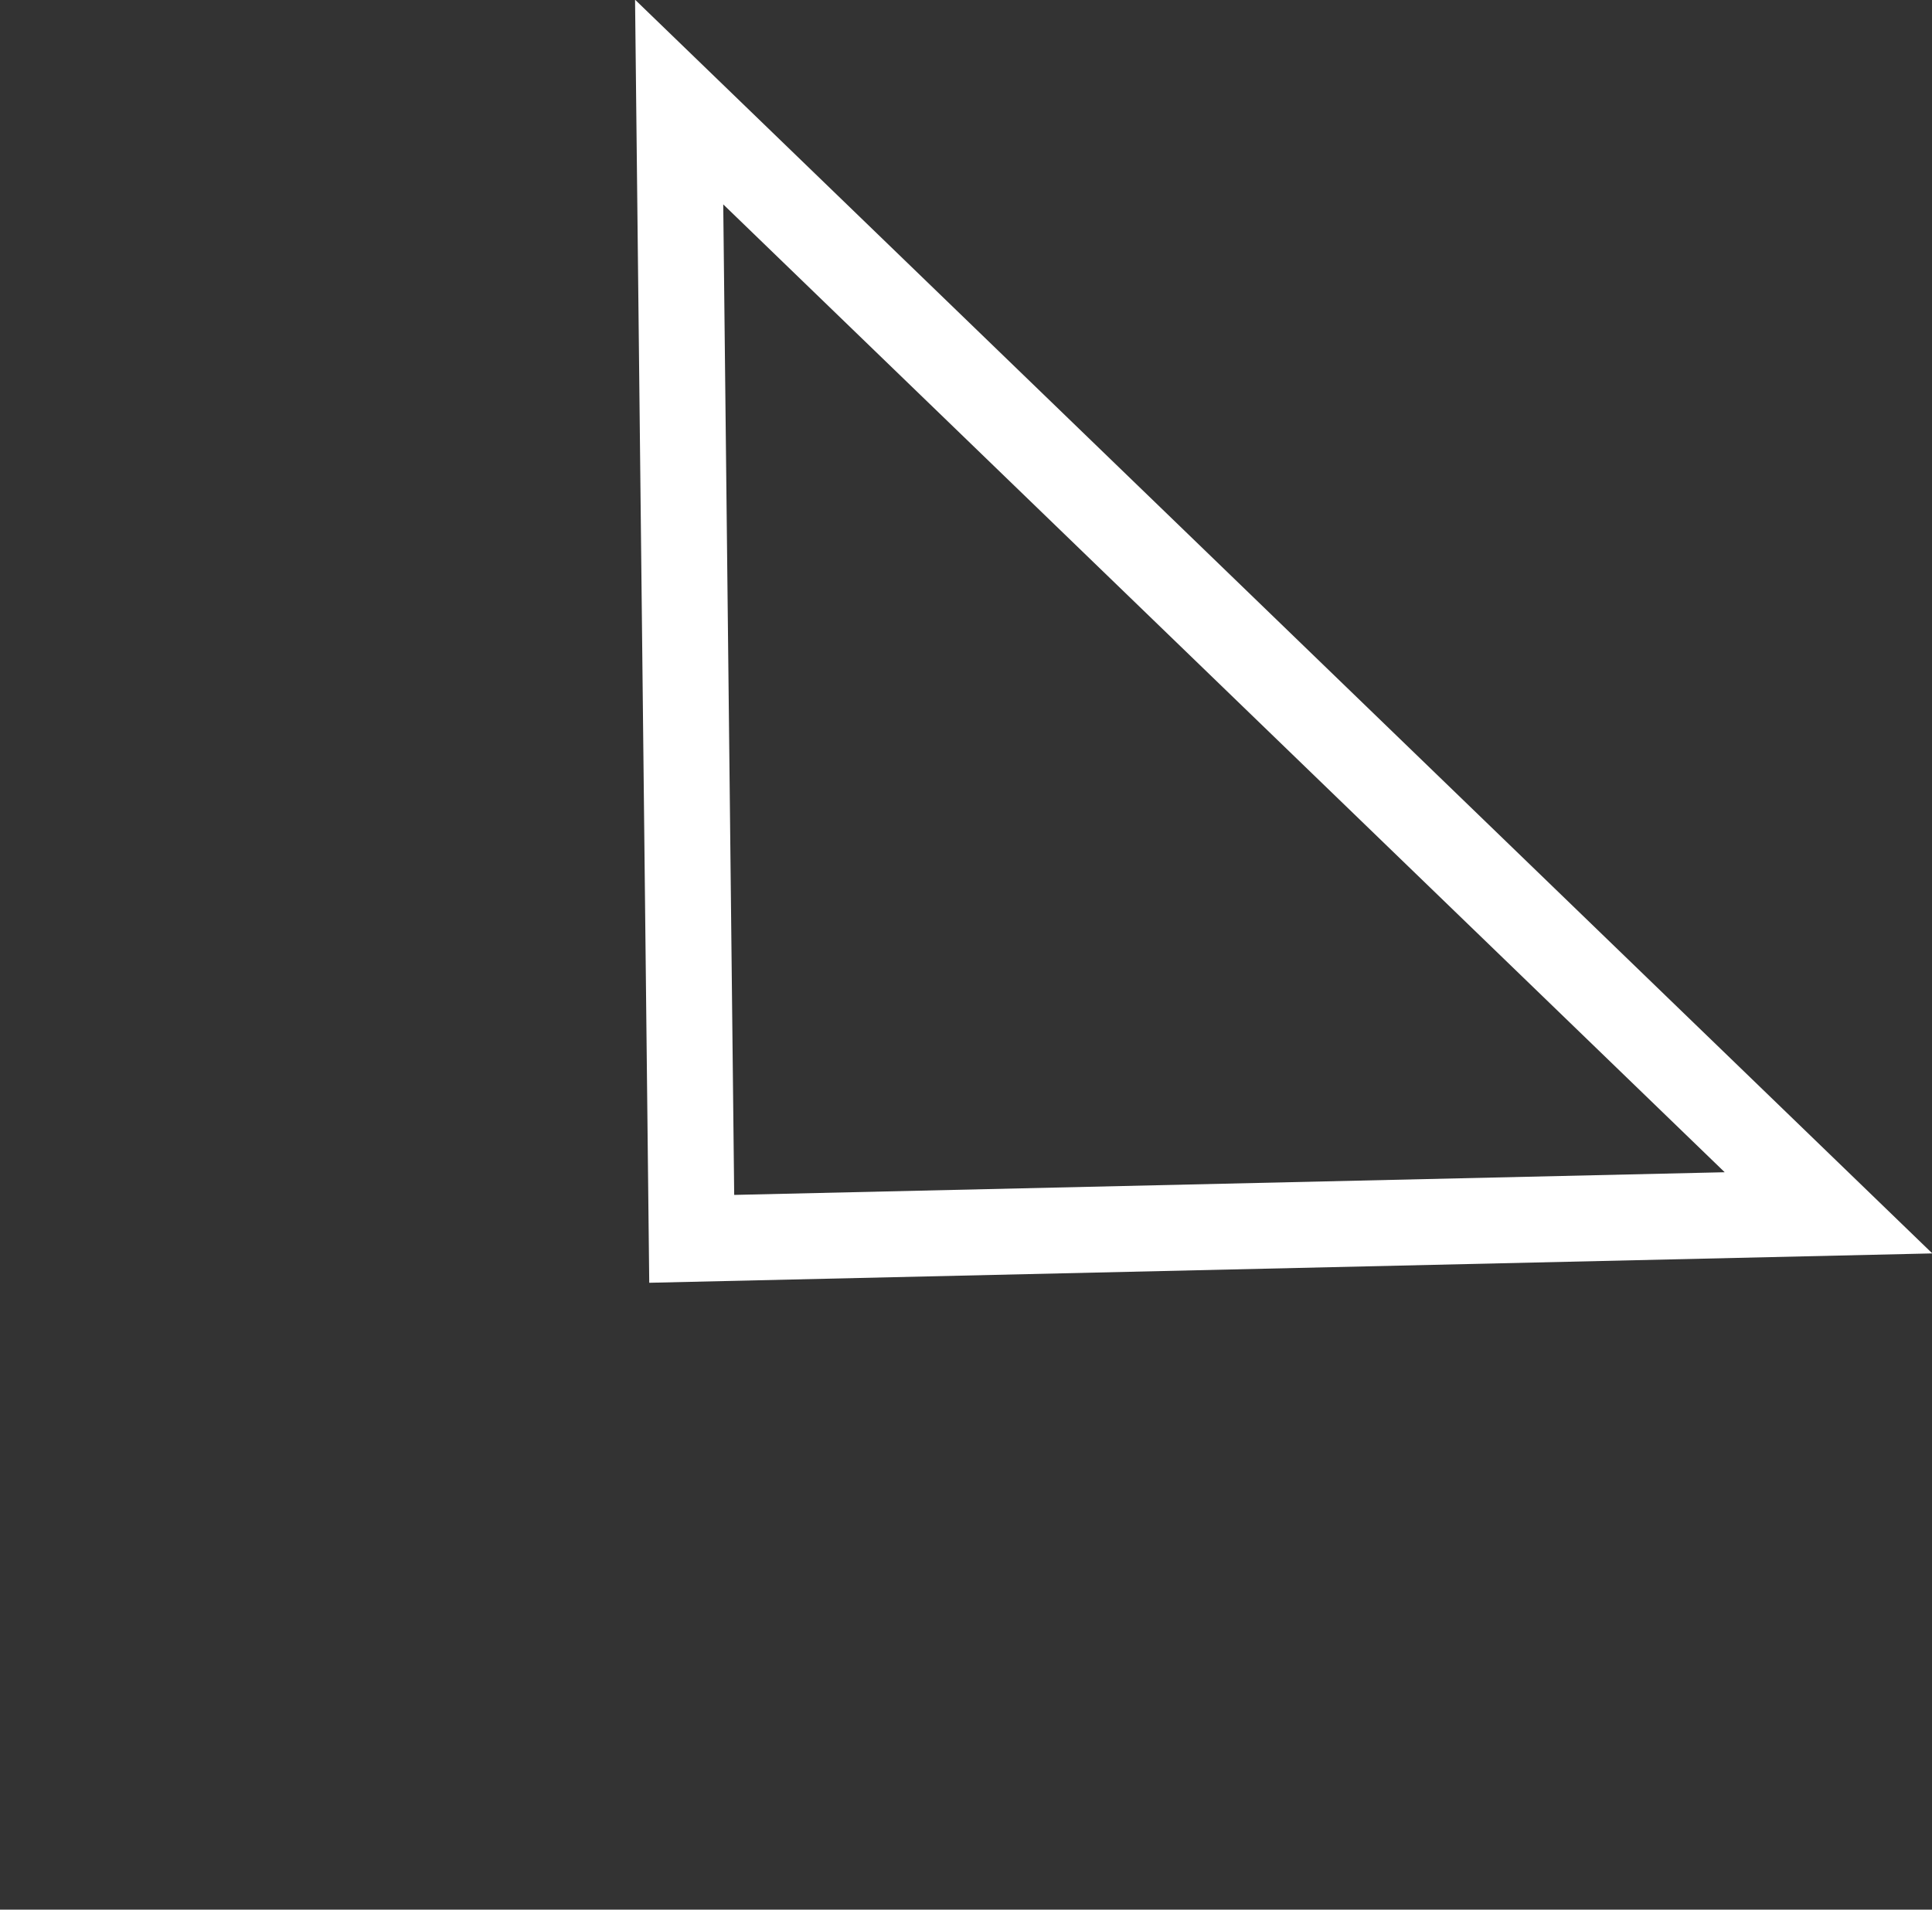 <svg xmlns="http://www.w3.org/2000/svg" width="179.895" height="177.846" viewBox="0 0 179.895 177.846"><rect x="0" y="0" width="179.895" height="177.846" fill="#333333" stroke="none"/><g id="Polygon_1" data-name="Polygon 1" transform="matrix(-0.719, -0.695, 0.695, -0.719, 120.849, 177.846)" fill="none"><path d="M84,0l84,85H0Z" stroke="none"></path><path d="M 84 11.381 L 19.153 77 L 148.847 77 L 84 11.381 M 84 0 L 168 85 L 0 85 L 84 0 Z" stroke="none" fill="#fff"></path></g></svg>